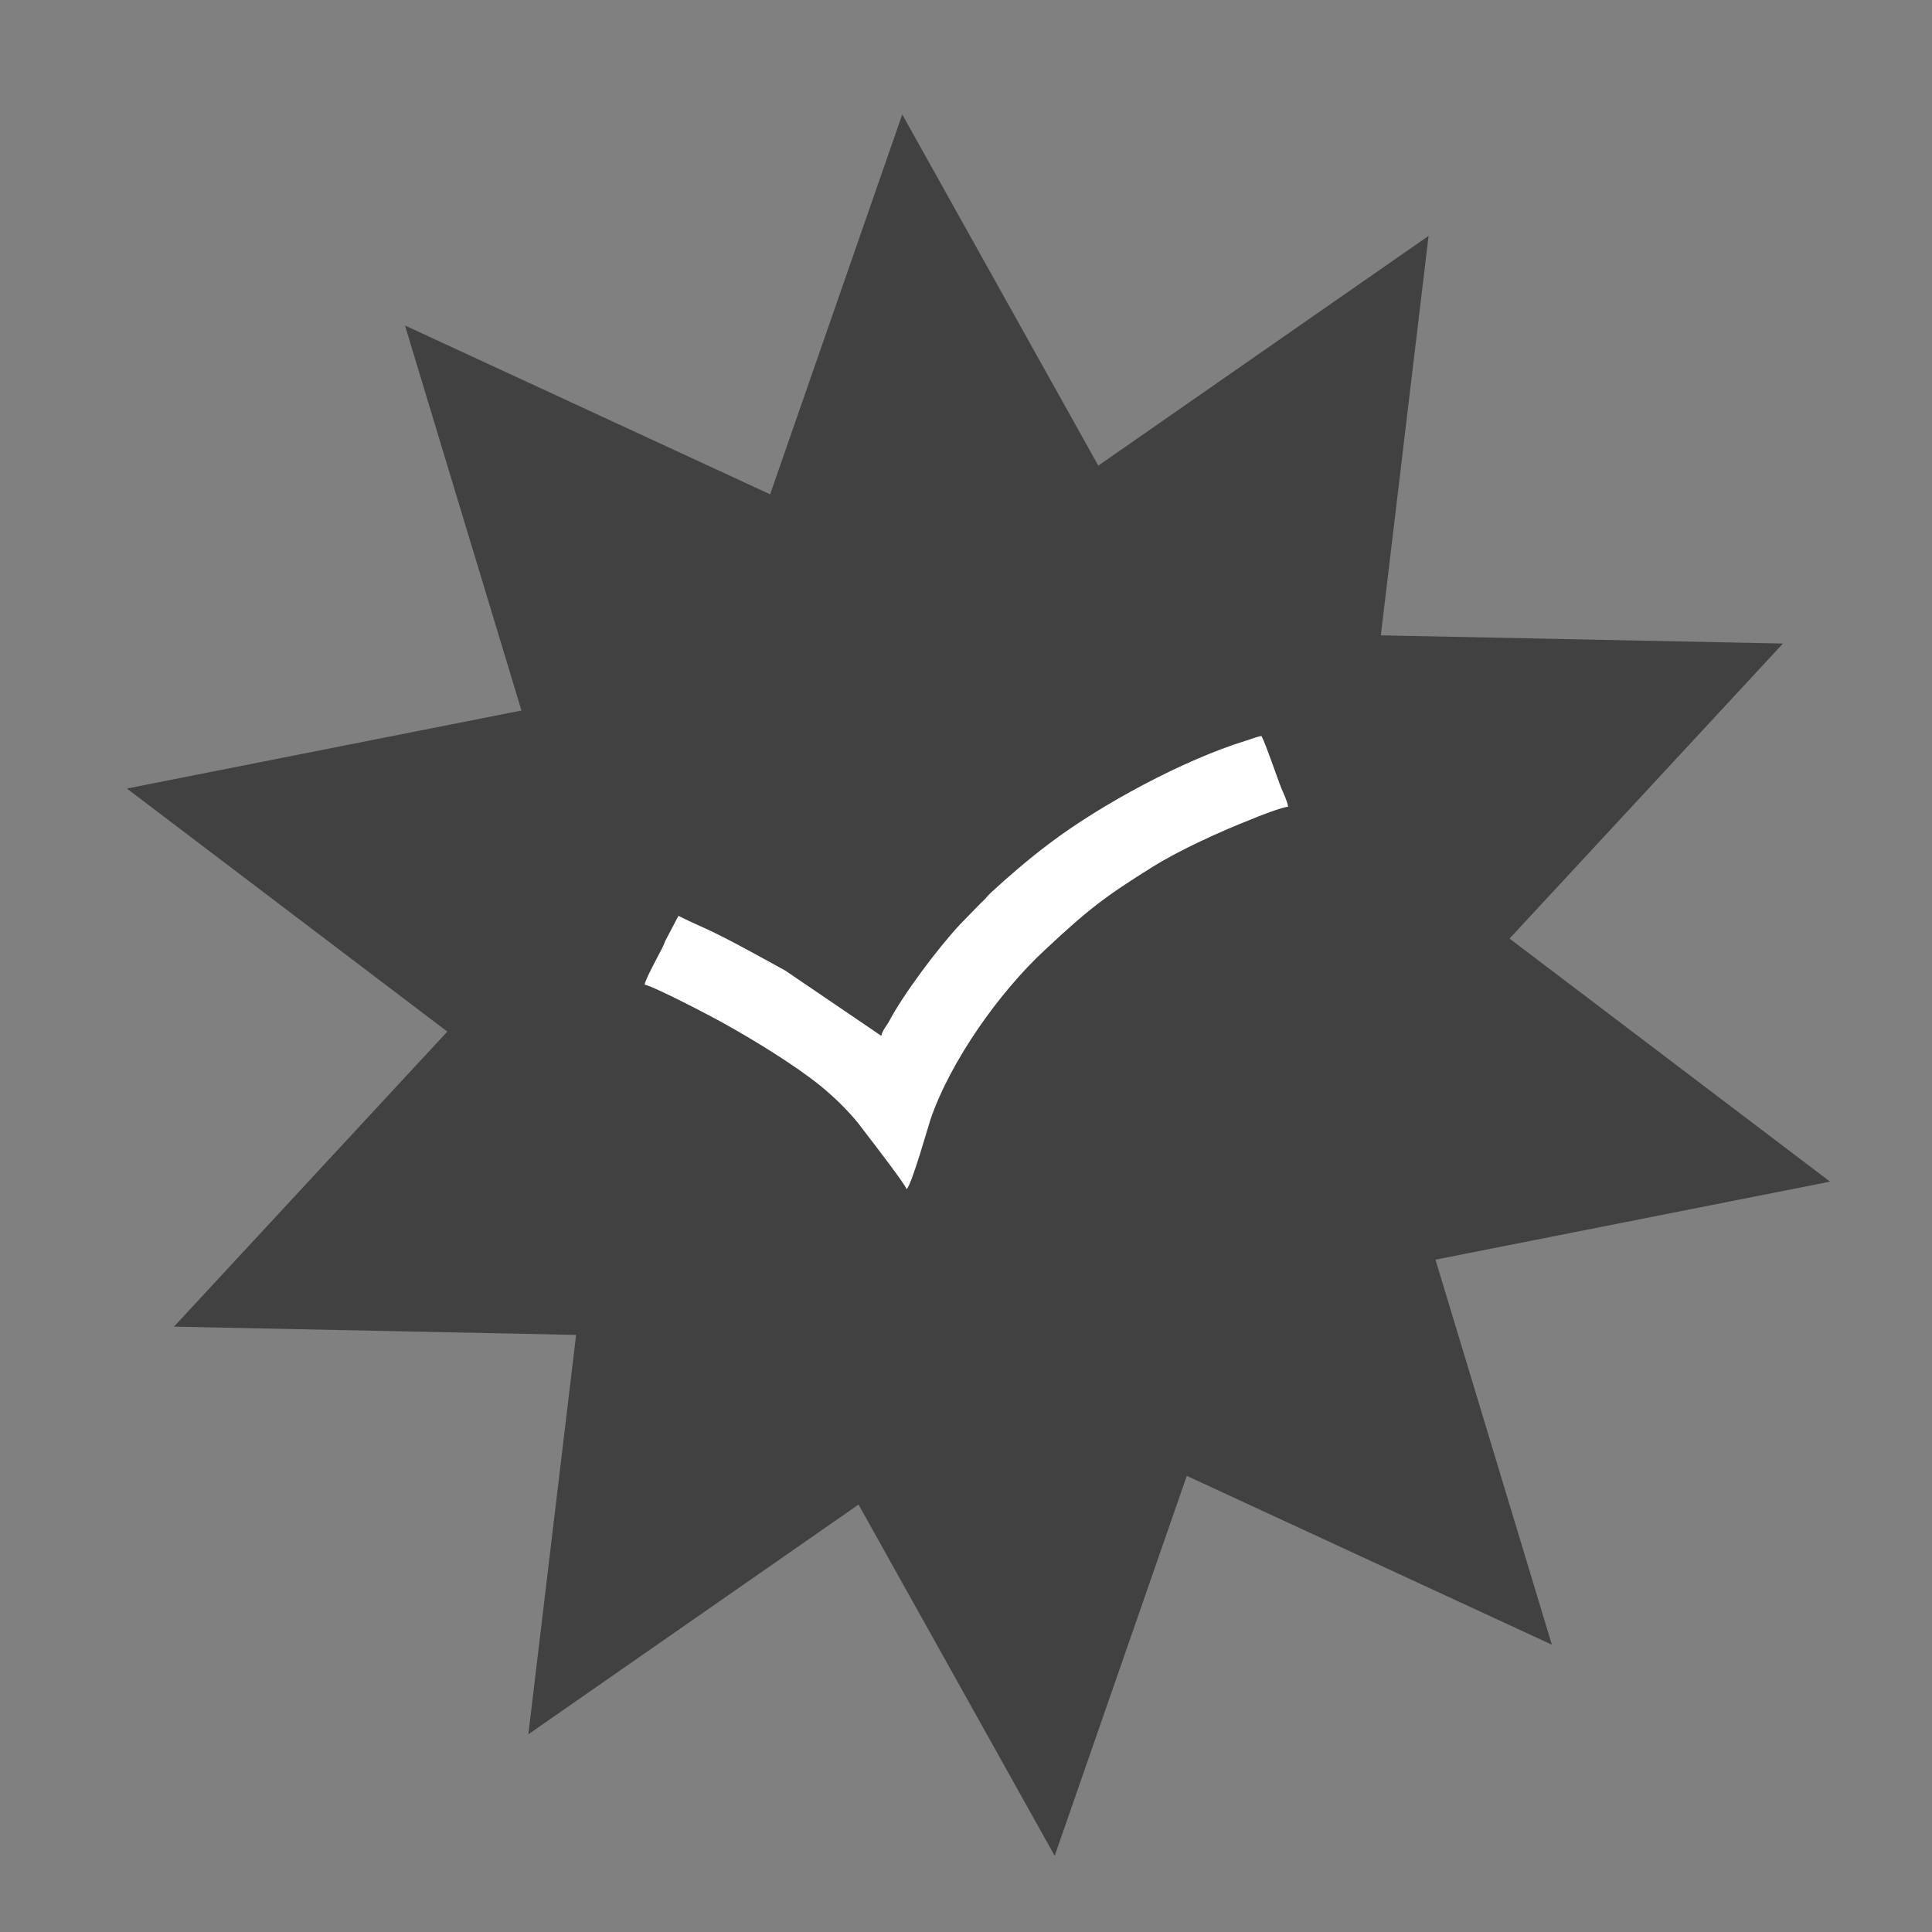 <svg width="21" height="21" viewBox="0 0 21 21" fill="none" xmlns="http://www.w3.org/2000/svg">
<rect x="0" y="0" width="21" height="21" fill="#808080" stroke="none"/>
<path d="M11.464 20.172L12.9 16.042L16.868 17.877L15.603 13.692L19.892 12.844L16.408 10.202L19.38 6.995L15.009 6.906L15.528 2.564L11.938 5.061L9.807 1.244L8.371 5.373L4.402 3.538L5.668 7.723L1.379 8.571L4.862 11.213L1.891 14.42L6.262 14.51L5.743 18.851L9.332 16.354L11.464 20.172Z" fill="#414141"/>
<path fill-rule="evenodd" clip-rule="evenodd" d="M9.579 11.259L8.536 10.55C8.322 10.433 7.916 10.205 7.674 10.095C7.575 10.05 7.473 10.005 7.374 9.955L7.231 10.228C7.215 10.266 7.207 10.289 7.186 10.327C7.154 10.391 7.011 10.652 7.007 10.702C7.114 10.725 7.725 11.043 7.865 11.122C8.181 11.297 8.641 11.577 8.925 11.808C9.072 11.93 9.204 12.058 9.323 12.202L9.459 12.38C9.517 12.456 9.842 12.877 9.854 12.926C9.907 12.888 10.09 12.24 10.114 12.168C10.33 11.535 10.865 10.781 11.356 10.327C11.827 9.887 12.007 9.747 12.531 9.421C12.822 9.239 13.264 9.038 13.6 8.906C13.669 8.875 13.936 8.773 14.001 8.769C13.993 8.709 13.952 8.625 13.931 8.576C13.882 8.455 13.762 8.095 13.712 8C13.647 8.011 13.602 8.034 13.536 8.053C12.864 8.261 11.967 8.743 11.403 9.171C11.186 9.334 10.969 9.52 10.773 9.701C10.727 9.743 10.711 9.773 10.662 9.815L10.437 10.046C10.196 10.304 9.82 10.804 9.661 11.107C9.632 11.156 9.591 11.202 9.579 11.259Z" fill="white"/>
</svg>
